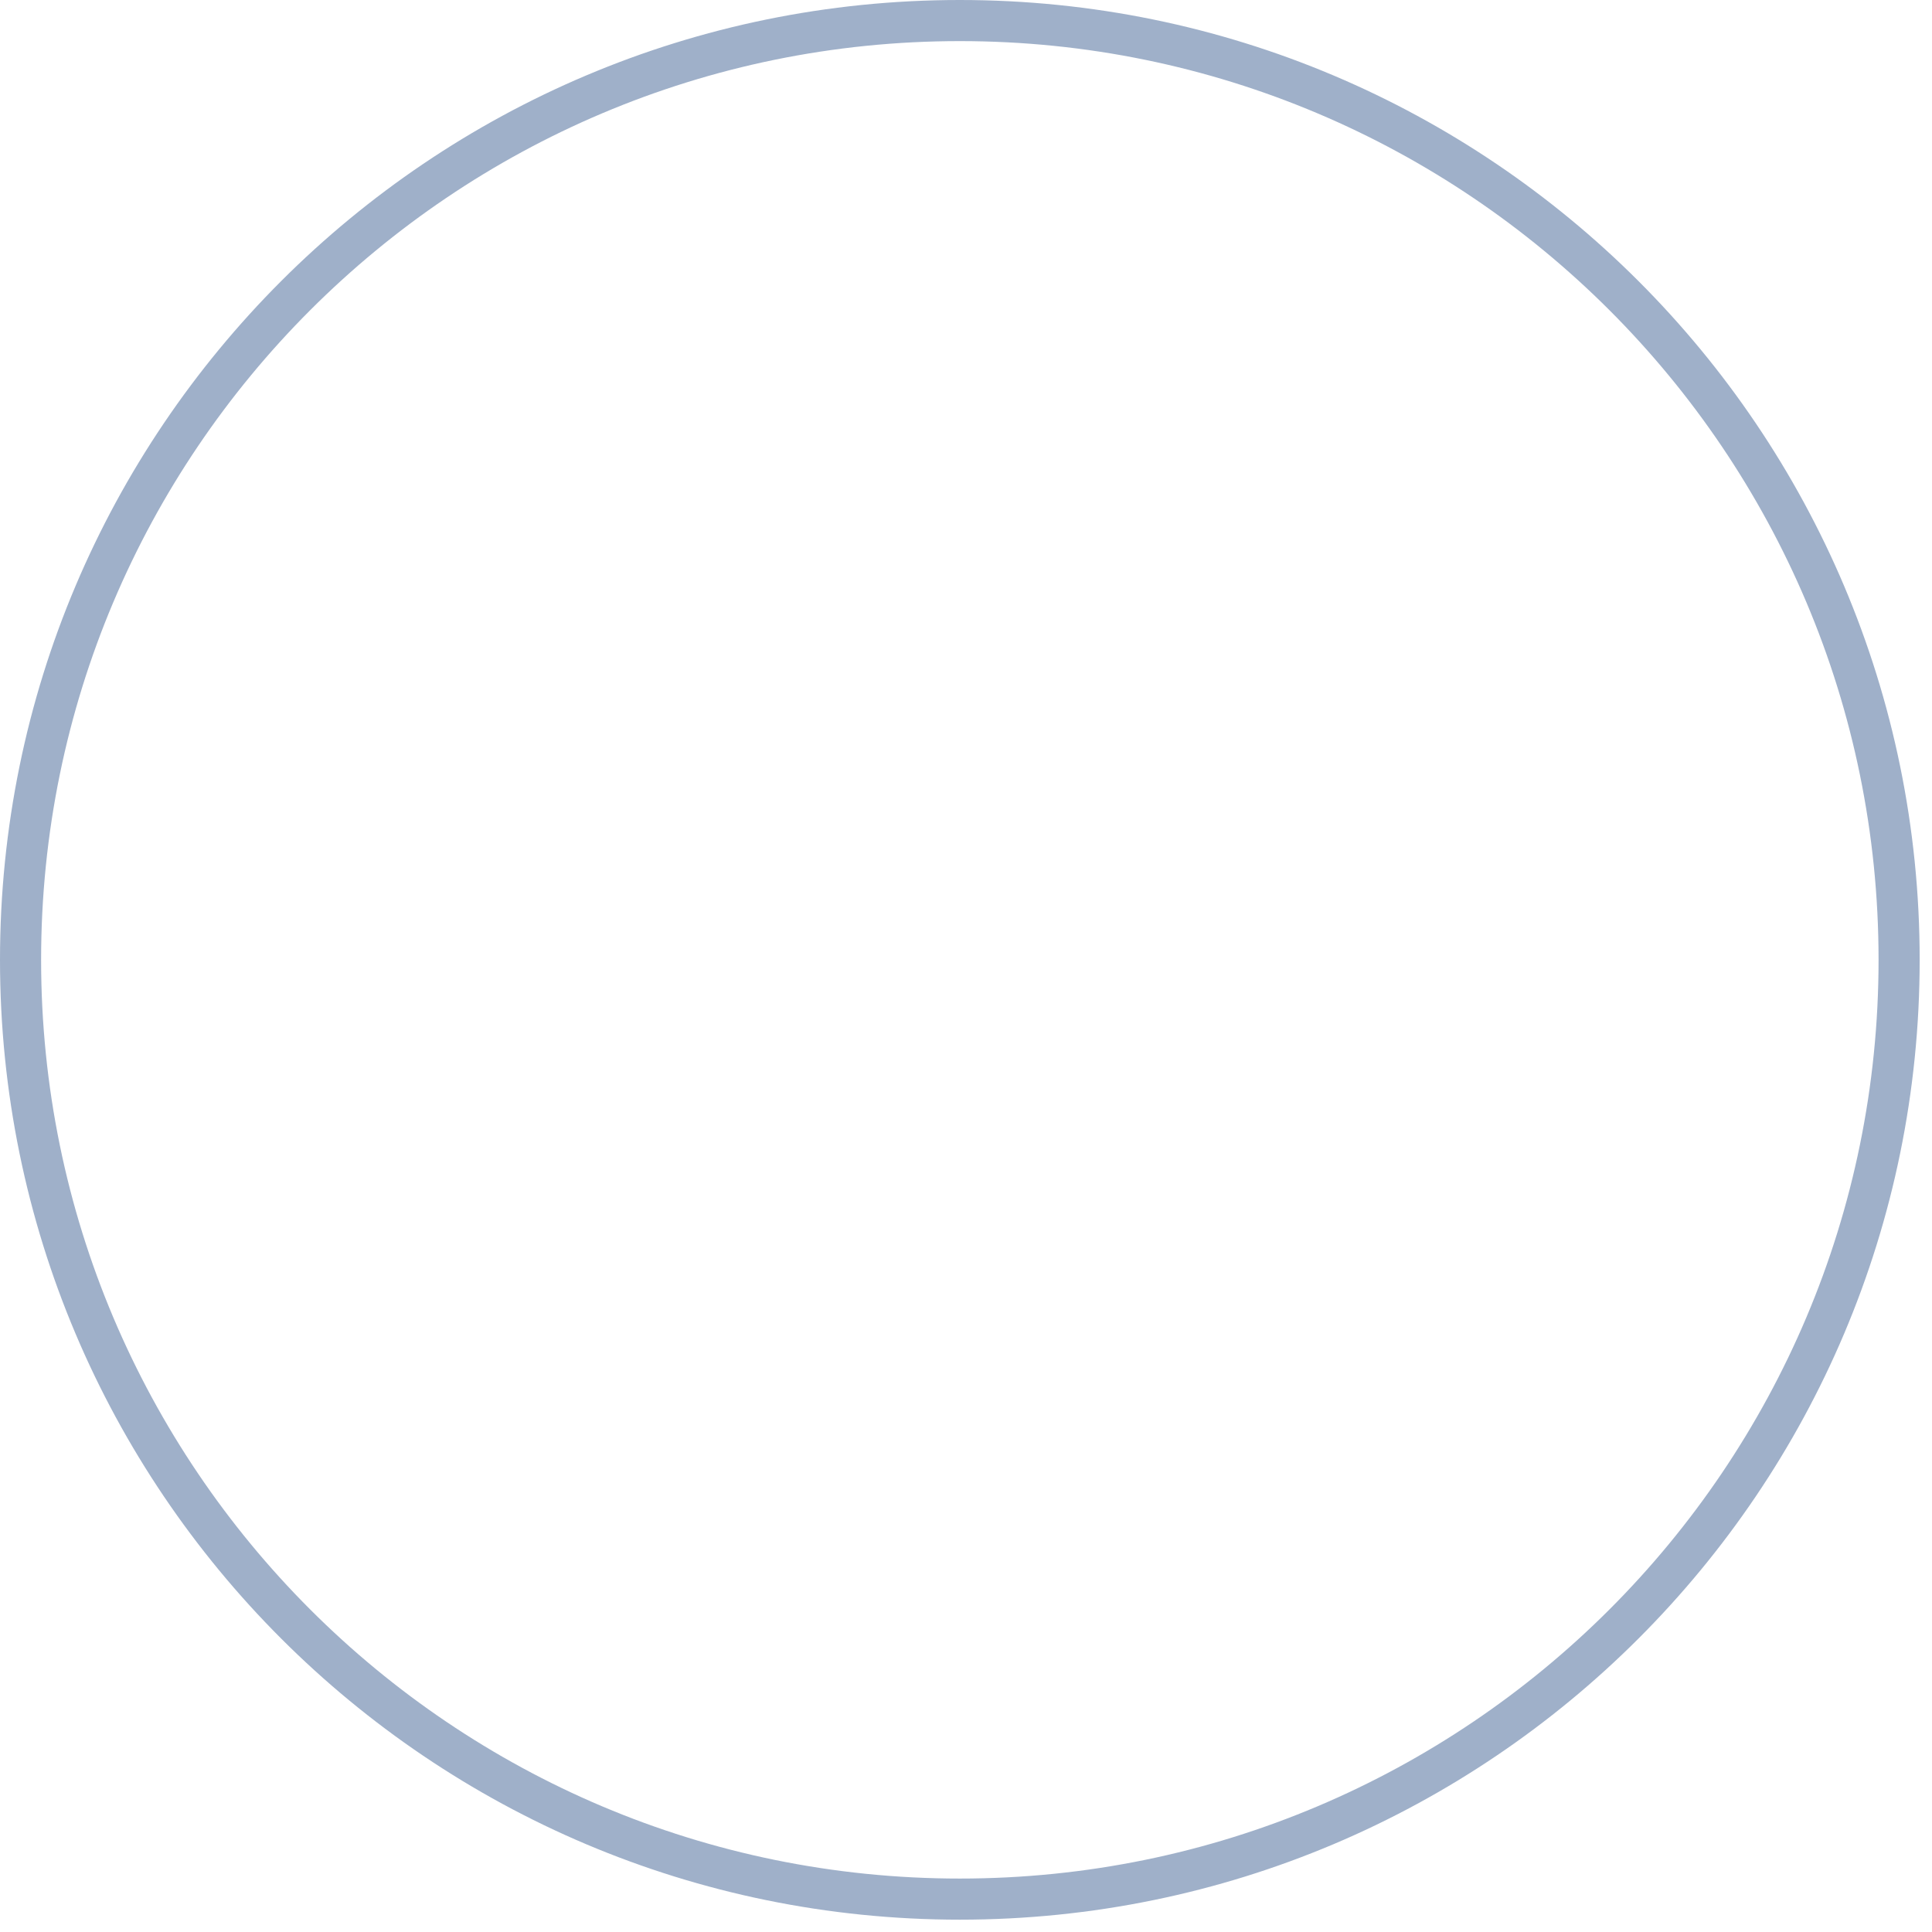 <?xml version="1.0" encoding="utf-8"?>
<svg xmlns="http://www.w3.org/2000/svg" fill="none" height="100%" overflow="visible" preserveAspectRatio="none" style="display: block;" viewBox="0 0 47 47" width="100%">
<path d="M45.7 23.35C45.7 11.006 35.693 1 23.35 1C11.006 1 1 11.006 1 23.35C1 35.693 11.006 45.7 23.35 45.7C35.693 45.7 45.7 35.693 45.7 23.35ZM46.7 23.35C46.7 36.245 36.245 46.7 23.35 46.7C10.454 46.7 0 36.245 0 23.35C0 10.454 10.454 0 23.35 0C36.245 0 46.7 10.454 46.7 23.35Z" fill="#9FB0C9" id="Ellipse 8 (Stroke)"/>
</svg>